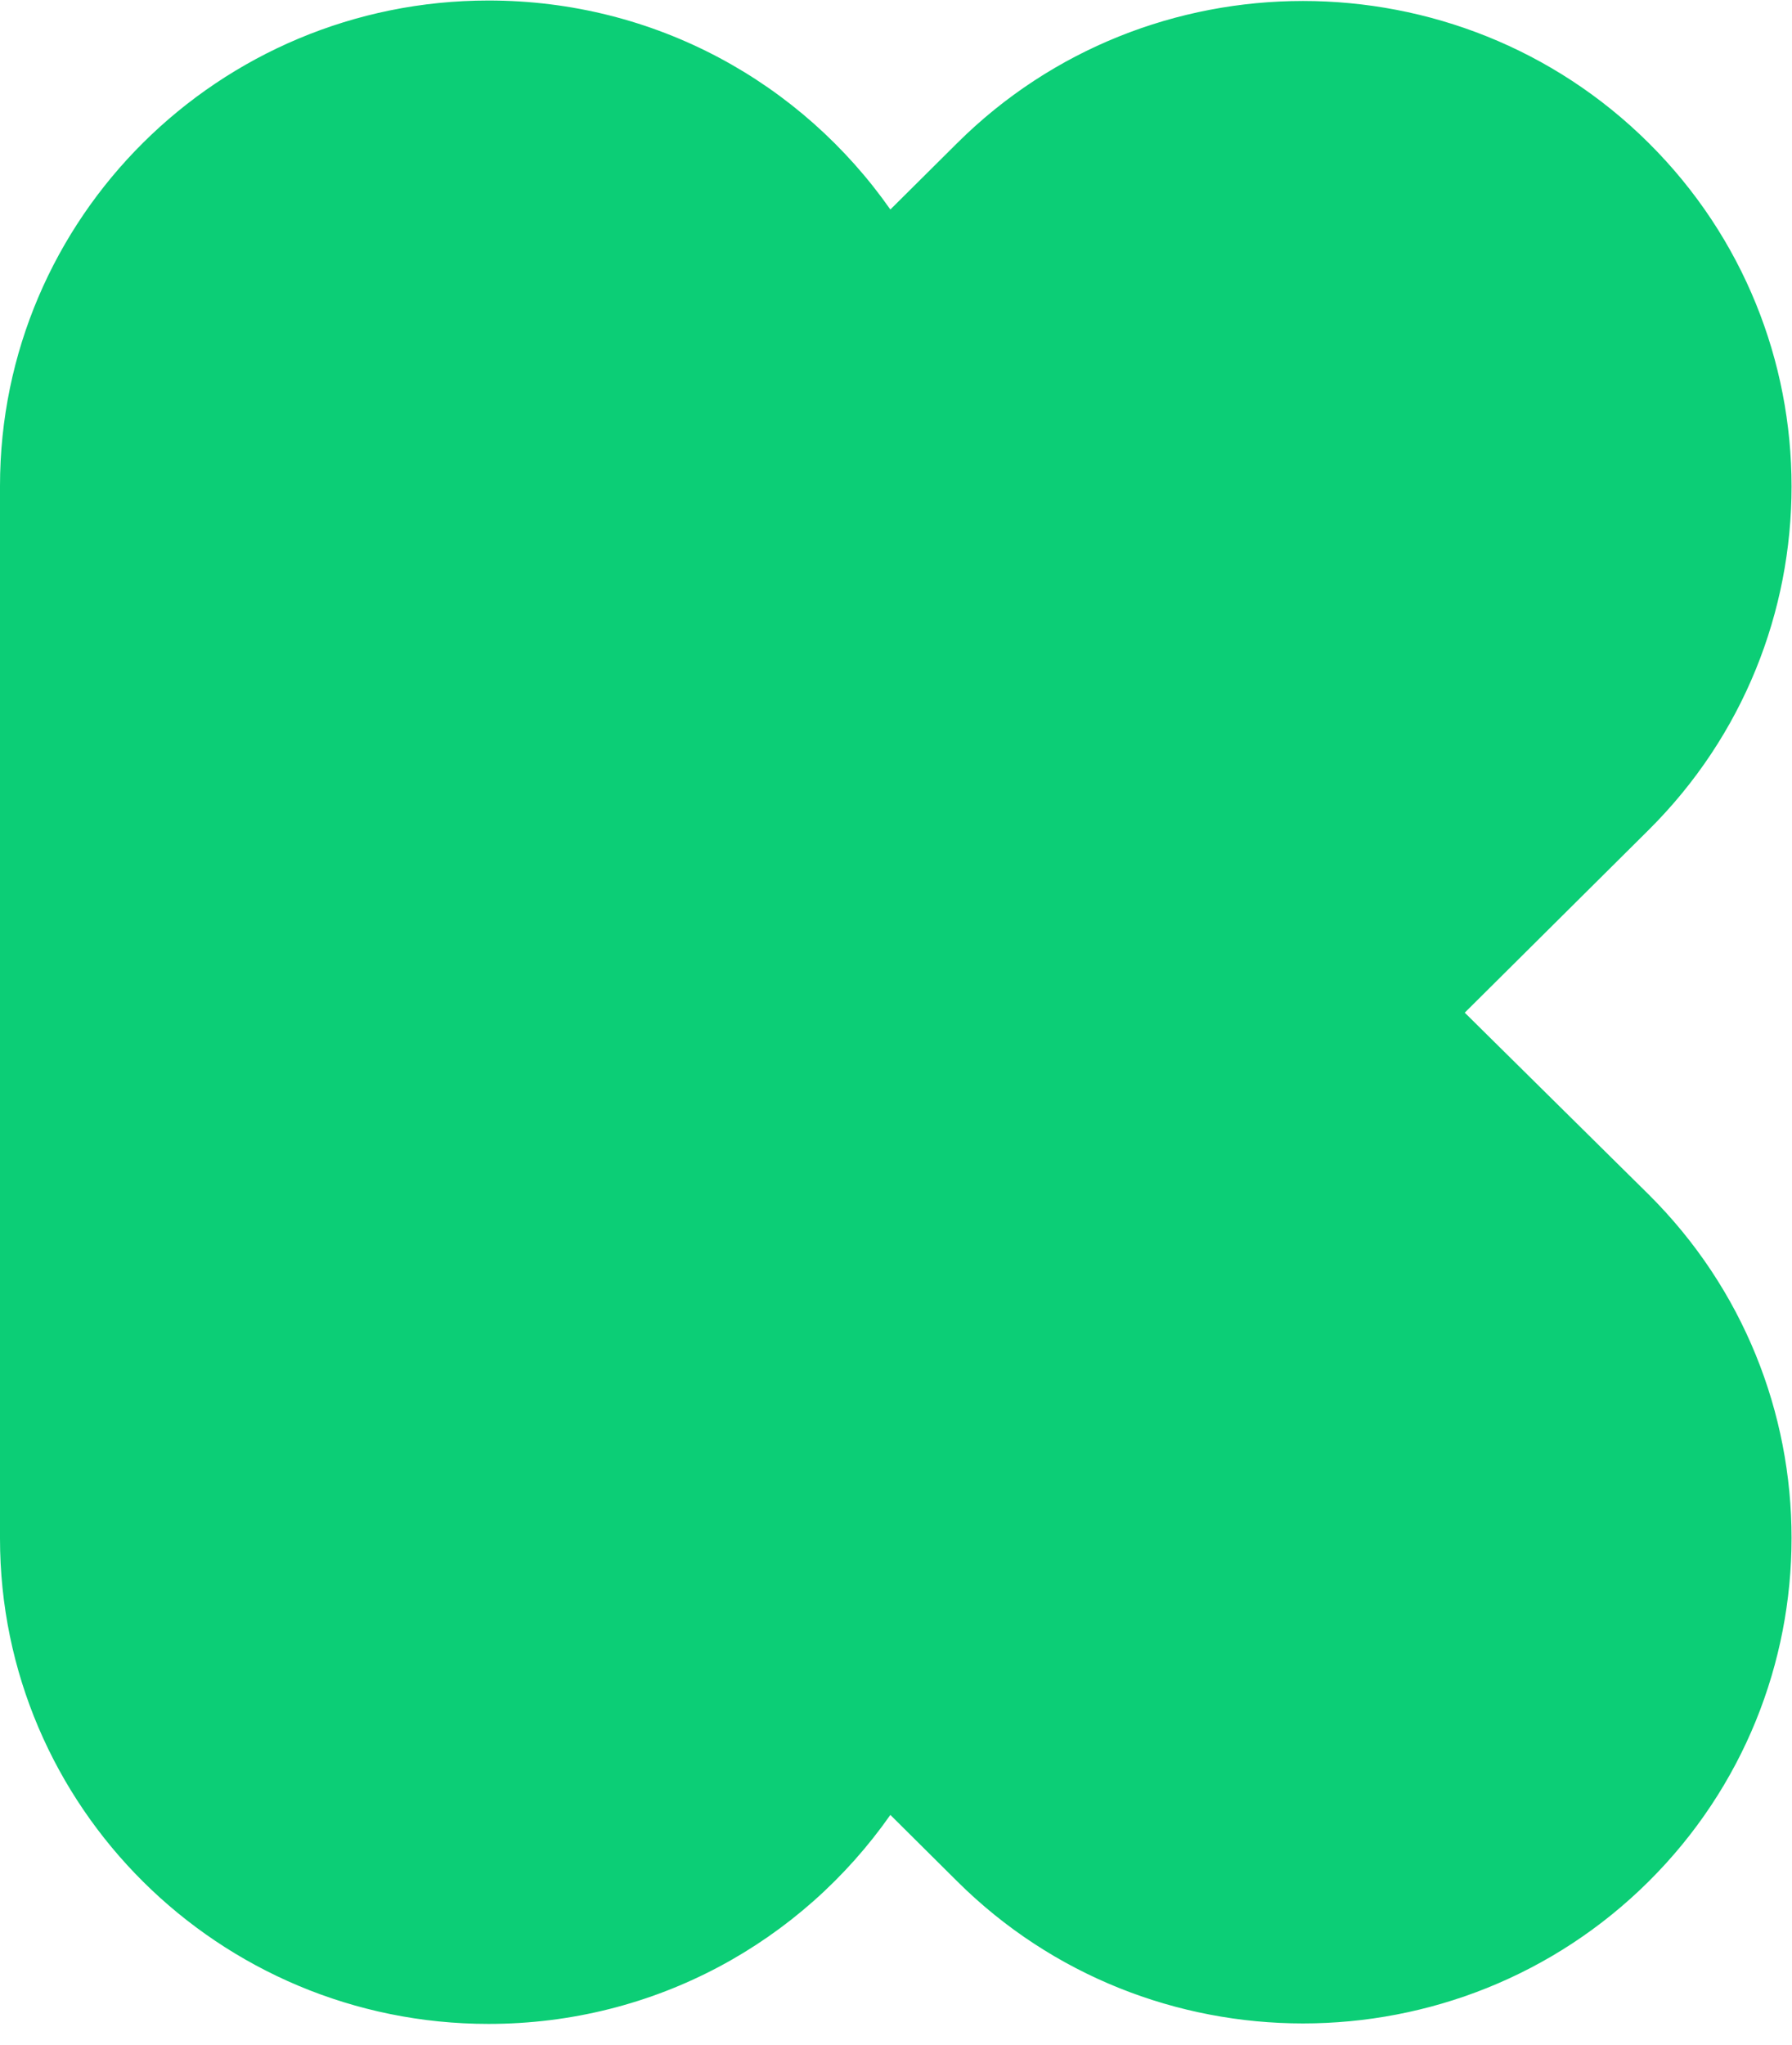 <?xml version="1.0" encoding="UTF-8" standalone="no"?>
<svg
   xmlns:dc="http://purl.org/dc/elements/1.1/"
   xmlns:cc="http://creativecommons.org/ns#"
   xmlns:rdf="http://www.w3.org/1999/02/22-rdf-syntax-ns#"
   xmlns:svg="http://www.w3.org/2000/svg"
   xmlns="http://www.w3.org/2000/svg"
   viewBox="0 0 341.333 389.333"
   height="389.333"
   width="341.333"
   xml:space="preserve"
   id="svg2"
   version="1.1"><defs
     id="defs6"><clipPath
       id="clipPath20"
       clipPathUnits="userSpaceOnUse"><path
         id="path18"
         d="m 2093.02,1474.17 262.8,261.05 c 272.24,270.42 272.24,710.87 0,981.29 -272.24,270.43 -715.64,270.43 -987.88,0 l -95.69,-95.05 C 1145.57,2802.19 936.668,2920 698.121,2920 312.672,2920 0,2609.41 0,2226.54 V 723.141 C 0,340.262 312.672,29.676 698.121,29.676 c 238.547,0 447.449,117.808 574.129,298.539 l 95.69,-95.051 c 272.24,-270.422 715.64,-270.422 987.88,0 272.24,270.426 272.24,710.867 0,981.296 z" /></clipPath><clipPath
       id="clipPath26"
       clipPathUnits="userSpaceOnUse"><path
         id="path24"
         d="M 0,0 H 2560 V 2920 H 0 Z" /></clipPath></defs><g
     transform="matrix(1.333,0,0,-1.333,0,389.333)"
     id="g10"><g
       transform="scale(0.1)"
       id="g12"><g
         id="g14"><g
           clip-path="url(#clipPath20)"
           id="g16"><g
             clip-path="url(#clipPath26)"
             id="g22"><path
               id="path28"
               style="fill:#0cce76;fill-opacity:1;fill-rule:nonzero;stroke:none"
               d="M 0,0 H 2816 V 3176 H 0 Z" /></g></g></g></g></g></svg>